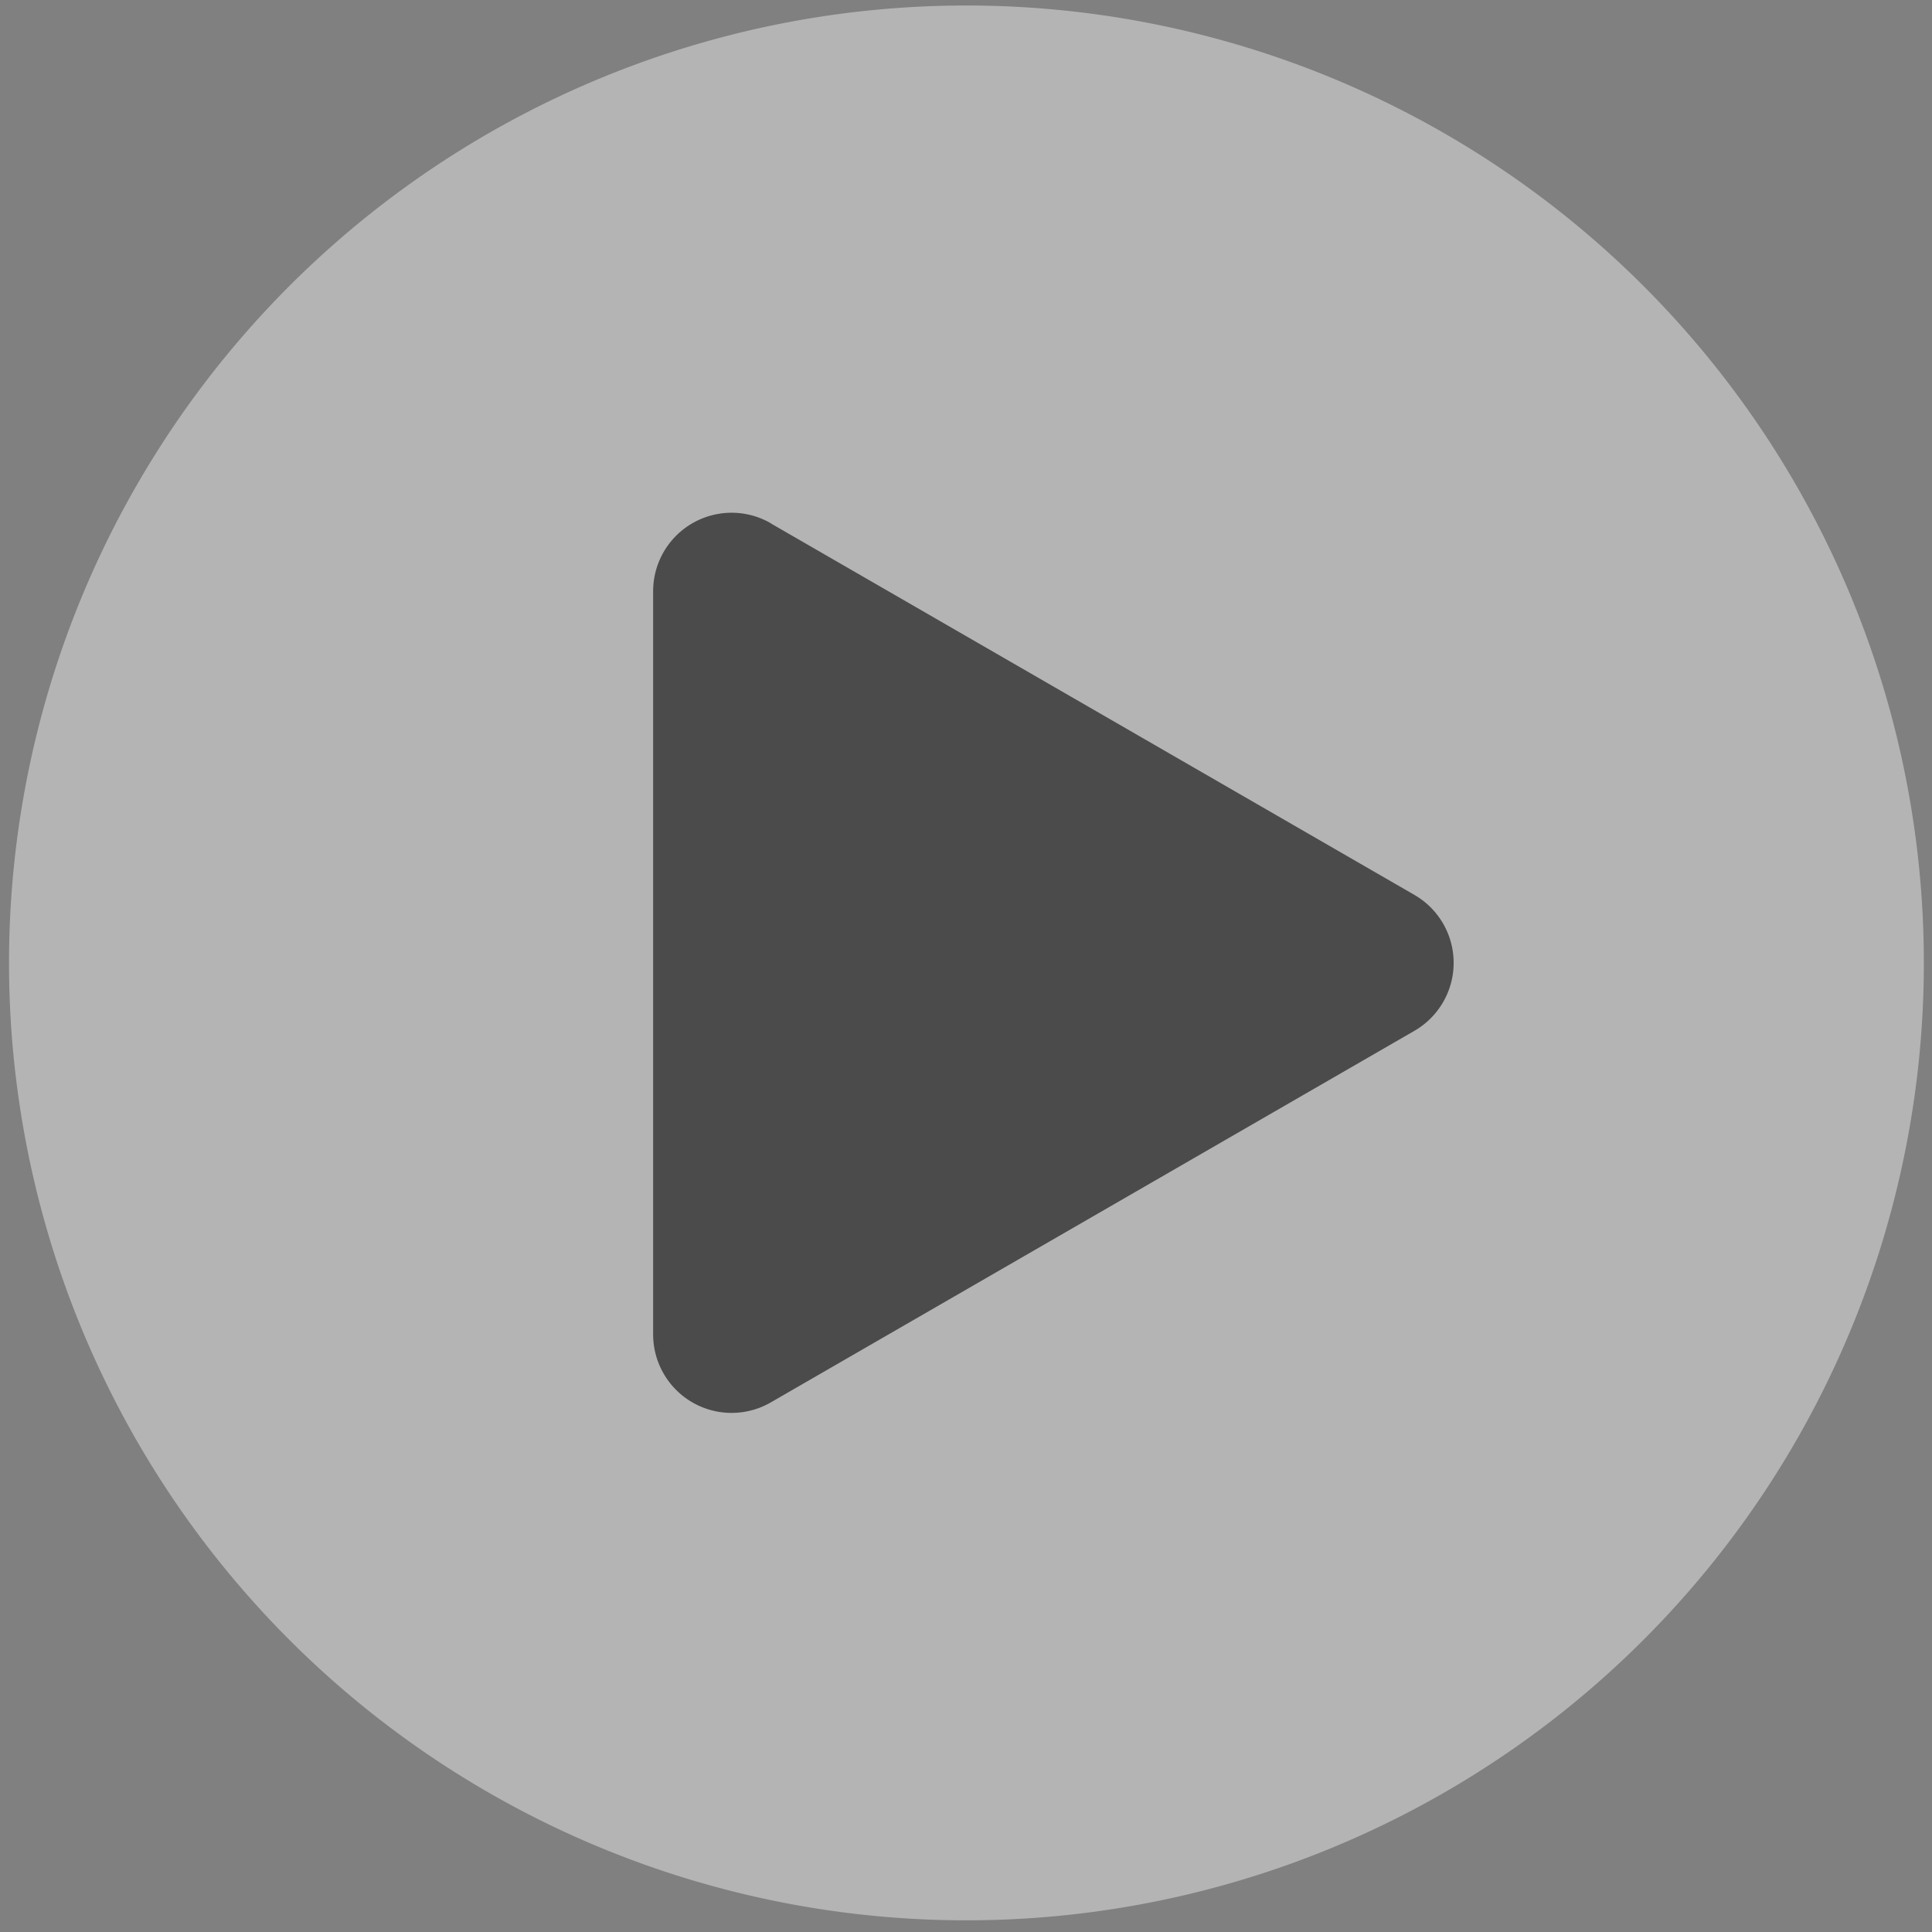 <svg xmlns="http://www.w3.org/2000/svg" xmlns:xlink="http://www.w3.org/1999/xlink" width="124" height="124" viewBox="0 0 124 124">
  <rect x="0" y="0" width="124" height="124" fill="#808080" stroke="none"/>
  <defs>
    <clipPath id="video">
      <rect width="124" height="124" transform="translate(-0.027 -0.018)" fill="none"/>
    </clipPath>
  </defs>
  <g transform="translate(0.027 0.018)" opacity="0.414">
    <g transform="translate(0 0)" clip-path="url(#video)">
      <path d="M61.449,0A61.449,61.449,0,1,0,122.9,61.449,61.449,61.449,0,0,0,61.449,0" transform="translate(0.55 0.335)" fill="#fff"/>
      <path d="M291.463,224.256,332.769,248.1a5.036,5.036,0,0,1,0,8.723l-41.306,23.848a5.036,5.036,0,0,1-7.554-4.362v-47.7a5.036,5.036,0,0,1,7.554-4.362" transform="translate(-242.016 -190.681)"/>
    </g>
  </g>
</svg>